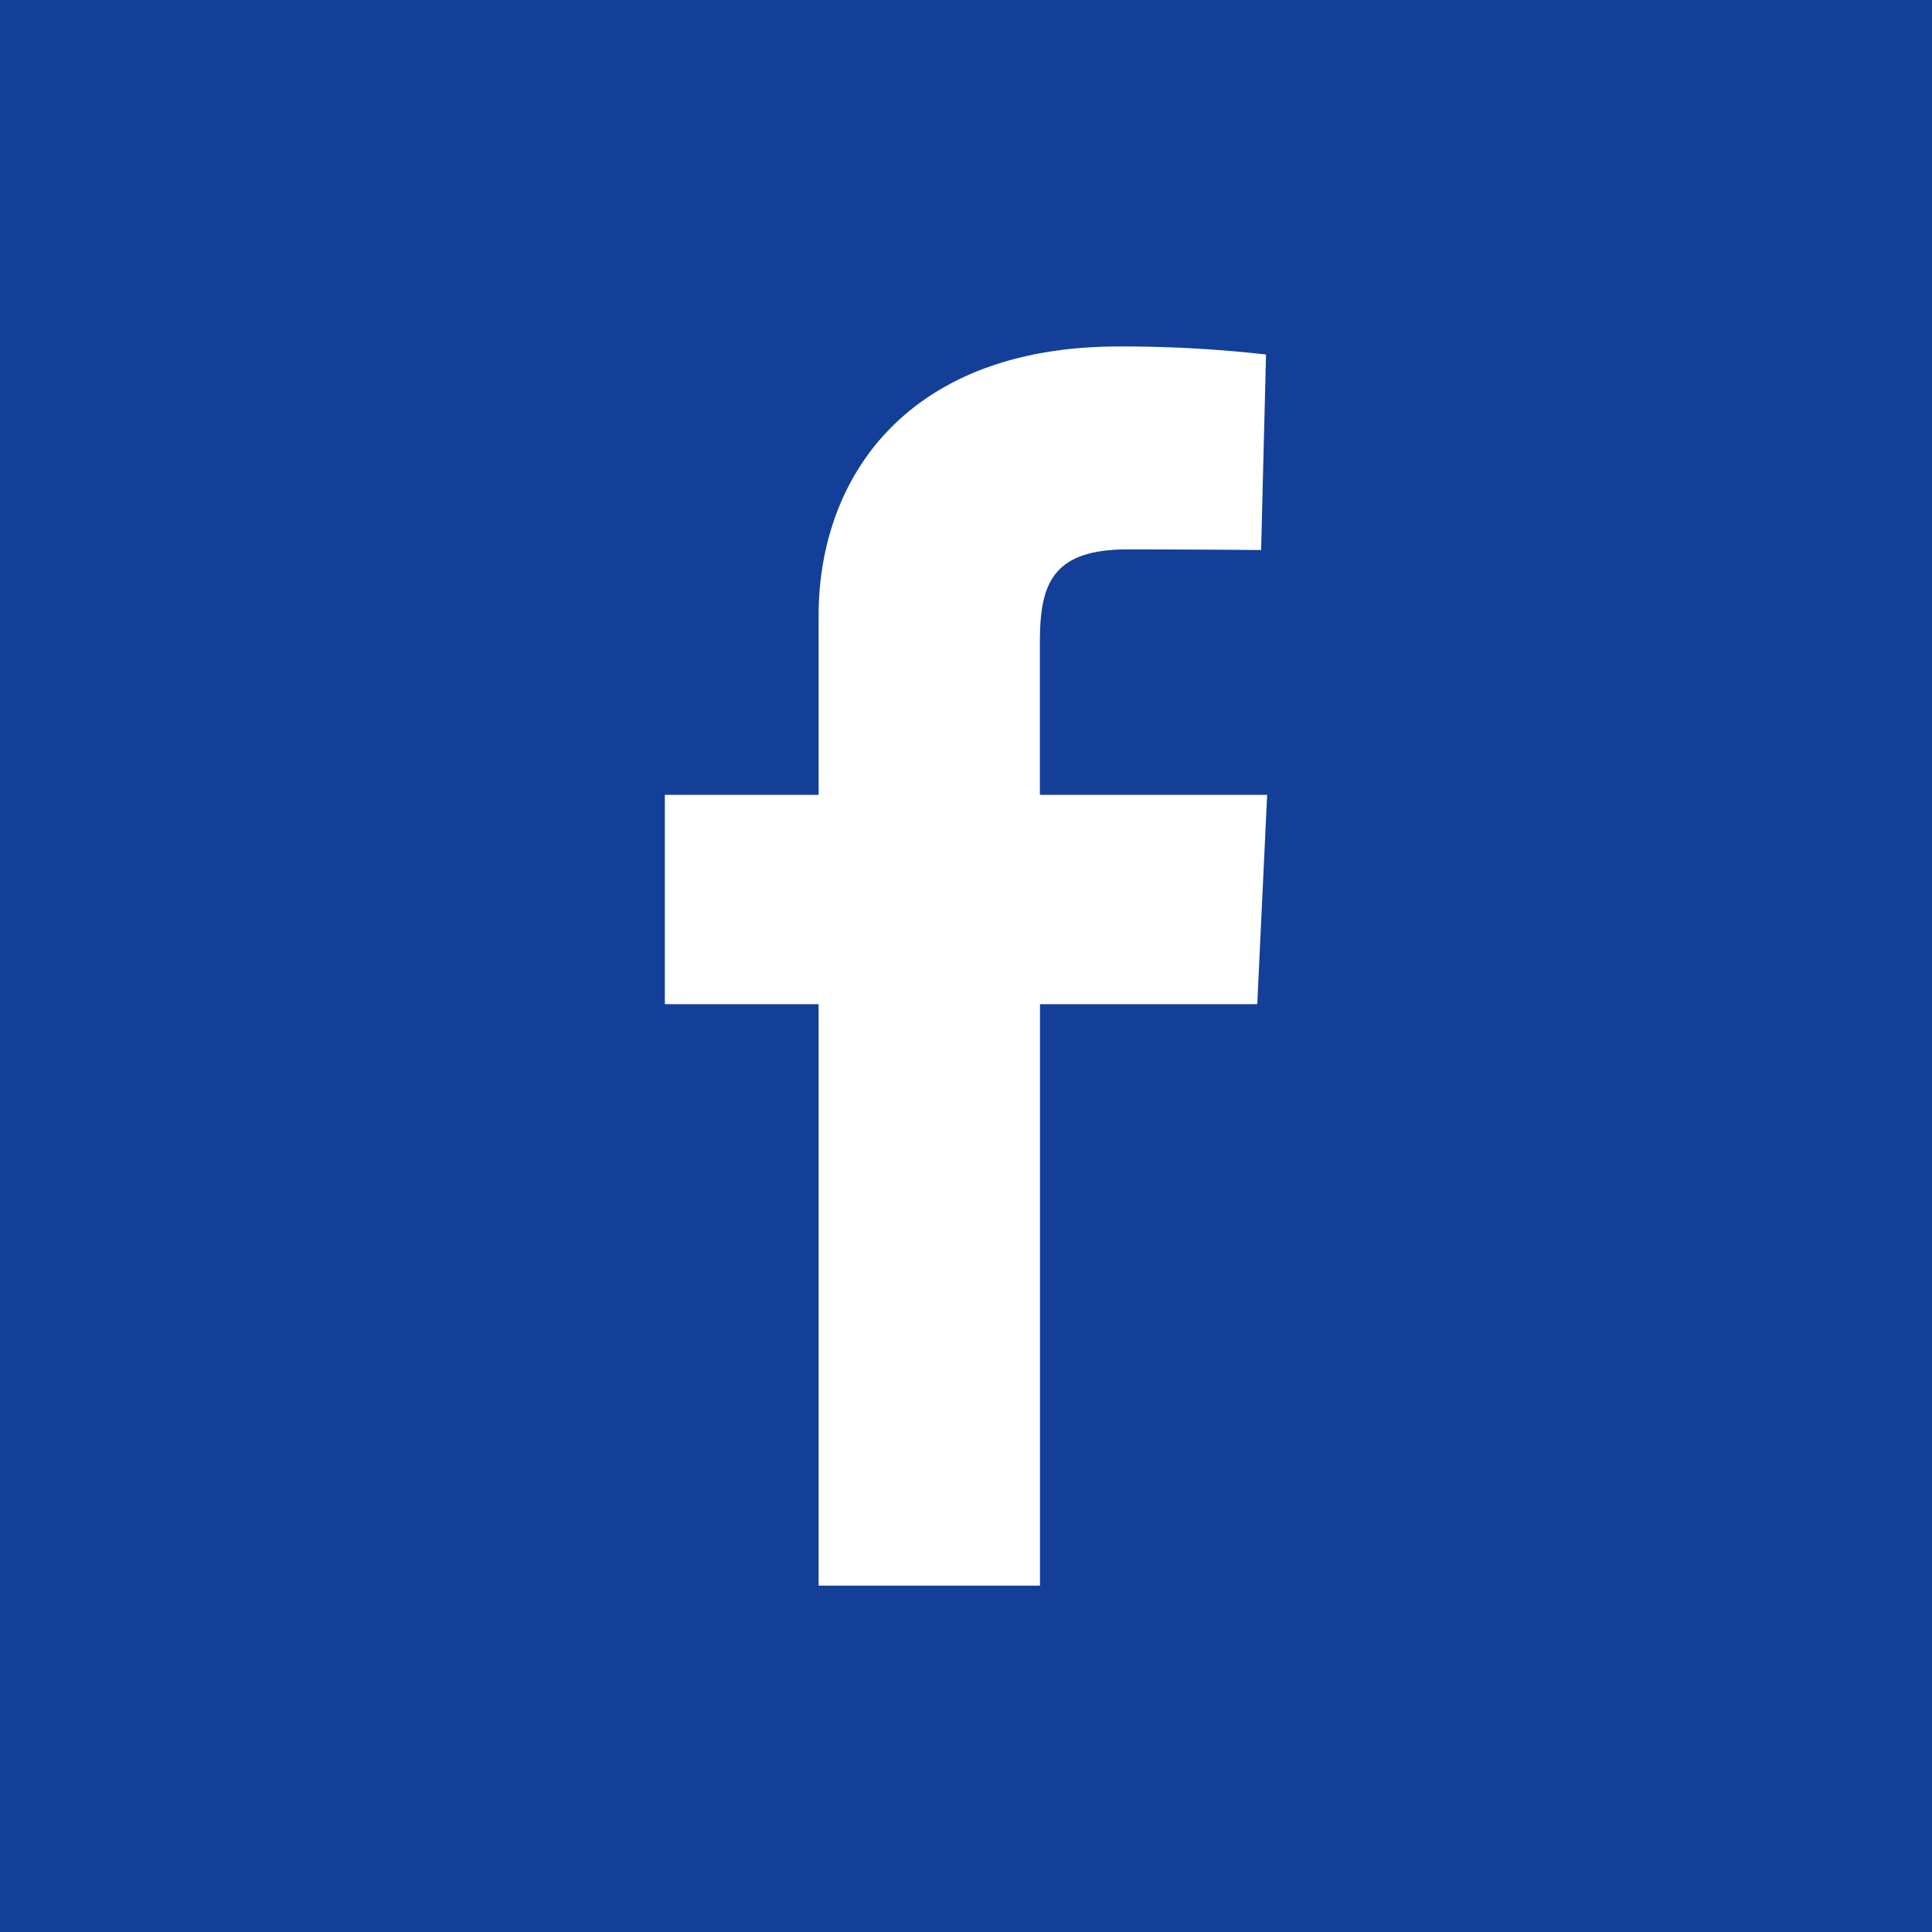 <svg xmlns="http://www.w3.org/2000/svg" width="24" height="24" viewBox="0 0 24 24">
  <g id="Group_1087" data-name="Group 1087" transform="translate(-840 -1091)">
    <rect id="Rectangle_352" data-name="Rectangle 352" width="24" height="24" transform="translate(840 1091)" fill="#133f99"/>
    <g id="facebook" transform="translate(848.259 1095.304)">
      <path id="Path_20" data-name="Path 20" d="M1.91,15.393V8.17H0V5.57H1.91V3.348C1.91,1.6,3.038,0,5.638,0A15.789,15.789,0,0,1,7.468.1L7.407,2.529s-.794-.008-1.66-.008c-.937,0-1.088.432-1.088,1.149v1.9H7.482l-.123,2.6H4.66v7.223H1.91" fill="#fff"/>
    </g>
  </g>
</svg>
